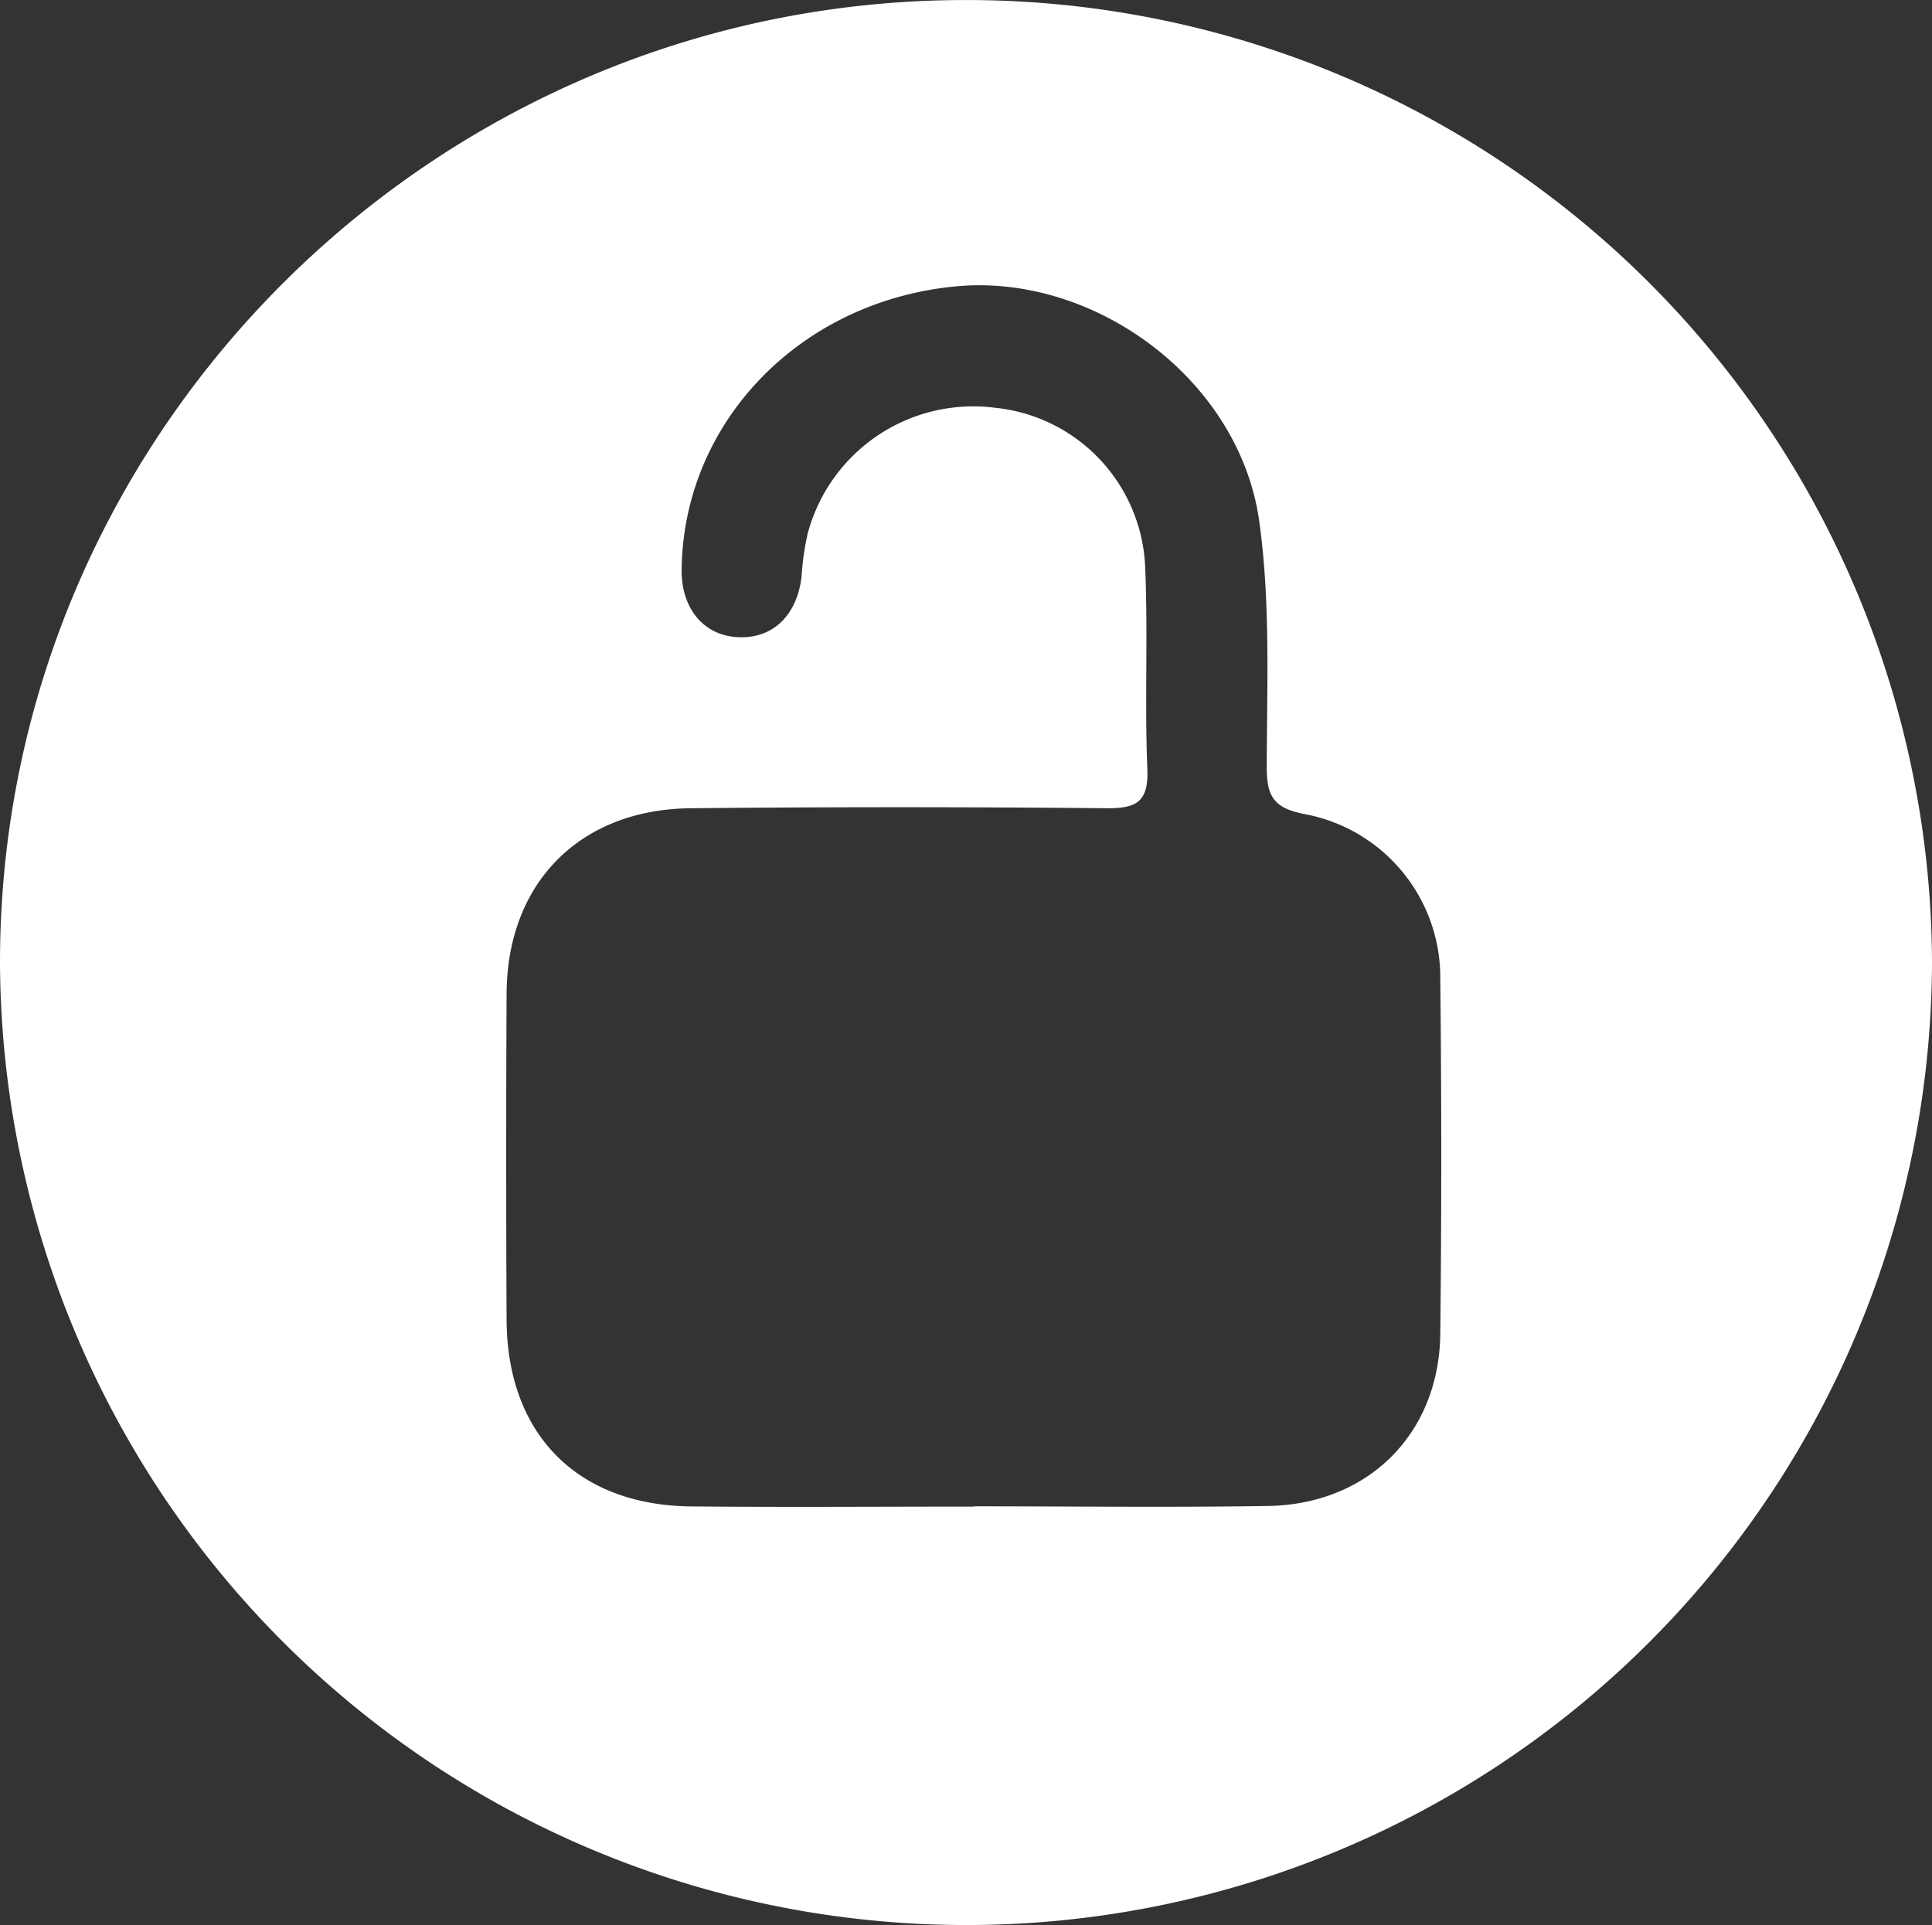 <?xml version="1.0" encoding="UTF-8"?>
<svg xmlns="http://www.w3.org/2000/svg" xmlns:xlink="http://www.w3.org/1999/xlink" width="124" height="123.556" viewBox="0 0 124 123.556">
  <rect x="0" y="0" width="124" height="123.556" fill="#333333" stroke="none"/>
  <defs>
    <clipPath id="clip-path">
      <path id="Path_54" data-name="Path 54" d="M0-10.8H124V-134.36H0Z" transform="translate(0 134.36)" fill="#fff"></path>
    </clipPath>
  </defs>
  <g id="Group_104" data-name="Group 104" transform="translate(0 134.36)">
    <g id="Group_103" data-name="Group 103" transform="translate(0 -134.36)" clip-path="url(#clip-path)">
      <g id="Group_102" data-name="Group 102" transform="translate(0 0)">
        <path id="Path_53" data-name="Path 53" d="M-10.843-5.4A61.968,61.968,0,0,1-72.78,56.367a62.031,62.031,0,0,1-62.063-61.9c.062-33.982,27.98-61.709,62.08-61.654A61.965,61.965,0,0,1-10.843-5.4M-72.324,29.5v-.008c6.282,0,12.565.078,18.846-.021,6.451-.1,11-4.64,11.075-11.037q.126-11.379,0-22.757a10.662,10.662,0,0,0-8.75-10.623c-1.928-.384-2.39-1.12-2.387-3,.01-5.275.245-10.618-.486-15.811-1.268-9.017-10.5-15.875-19.418-15.056-10,.918-17.534,8.672-17.651,18.176-.029,2.453,1.361,4.178,3.5,4.337,2.291.171,3.912-1.345,4.2-3.905a17.593,17.593,0,0,1,.384-2.711,11,11,0,0,1,12.044-8.1A10.721,10.721,0,0,1-61.34-30.7c.181,4.283-.039,8.584.136,12.868.086,2.119-.7,2.538-2.647,2.519q-13.329-.131-26.66,0c-7.135.071-11.783,4.807-11.818,11.9q-.051,10.458,0,20.919c.025,7.342,4.529,11.922,11.851,11.993,6.051.058,12.1.011,18.156.011" transform="translate(134.843 67.189)" fill="#fff"></path>
      </g>
    </g>
  </g>
</svg>
